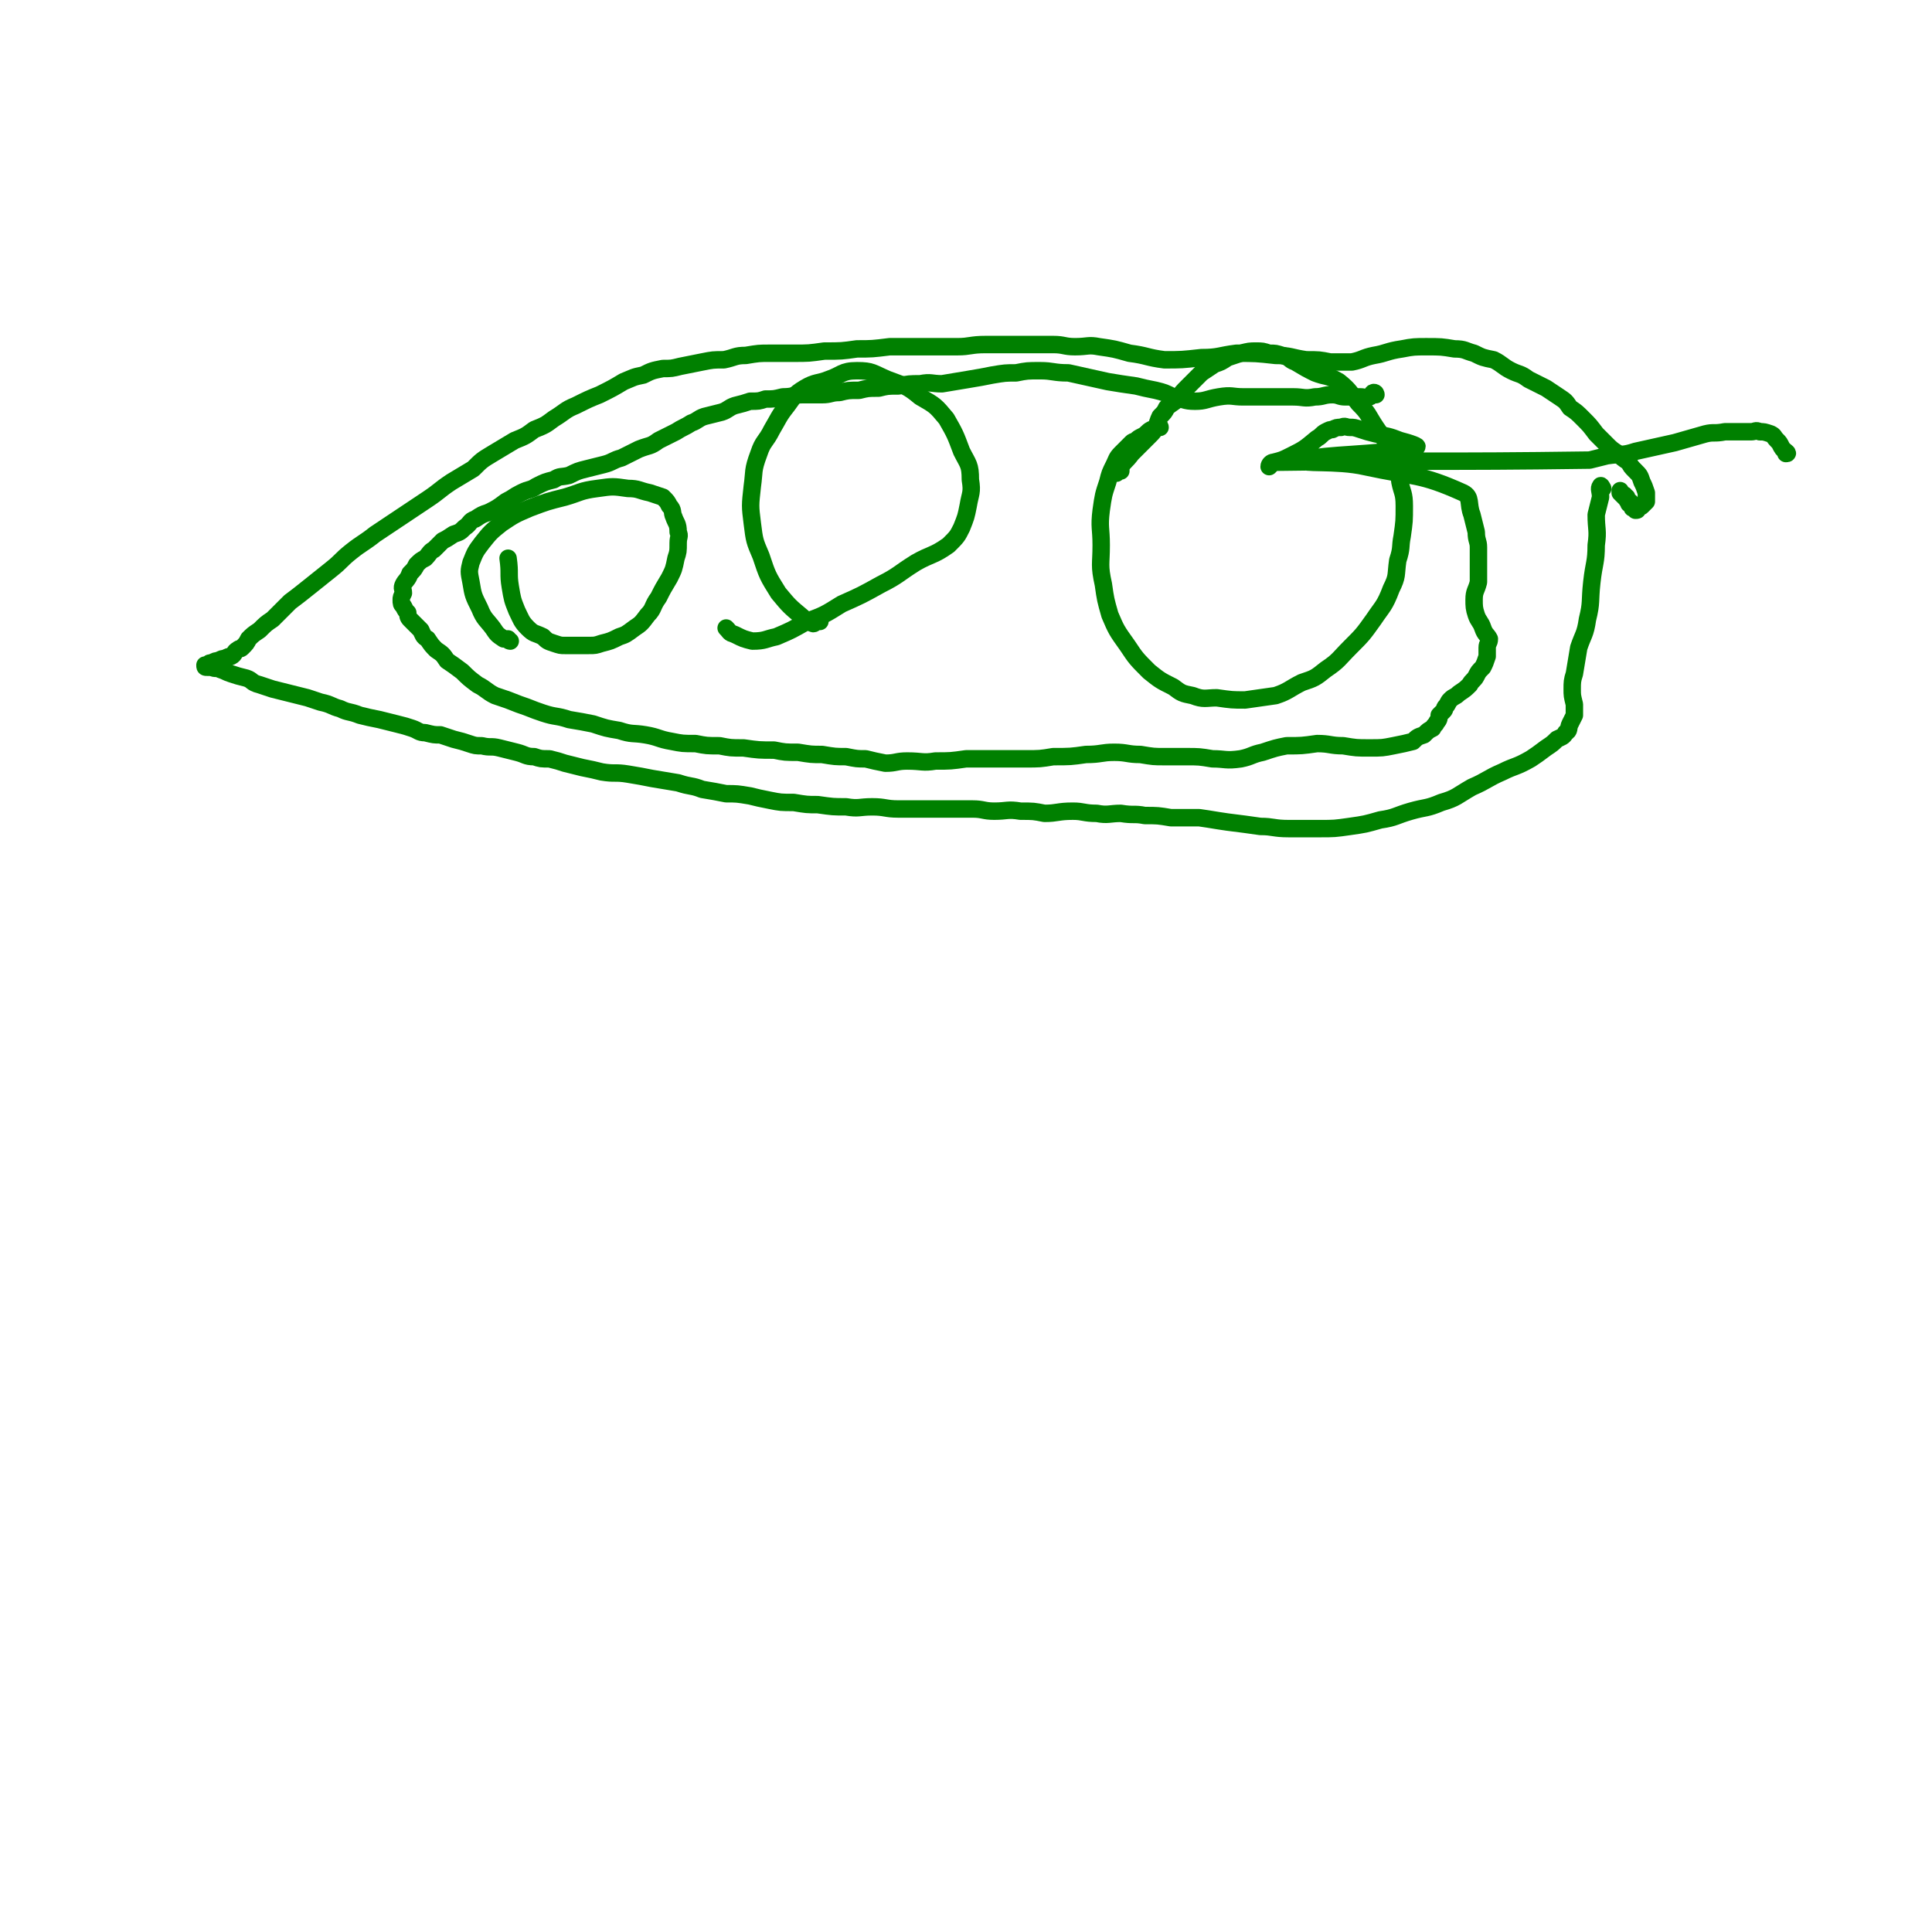 <svg viewBox='0 0 886 886' version='1.1' xmlns='http://www.w3.org/2000/svg' xmlns:xlink='http://www.w3.org/1999/xlink'><g fill='none' stroke='#008000' stroke-width='8' stroke-linecap='round' stroke-linejoin='round'><path d='M234,294c0,0 -1,0 -1,-1 -1,0 -1,0 -2,0 -3,-2 -3,-2 -5,-5 -3,-4 -4,-4 -6,-9 -3,-6 -3,-6 -4,-12 -1,-5 -1,-5 0,-9 2,-5 2,-5 5,-9 4,-5 4,-5 9,-9 6,-4 6,-4 13,-7 8,-3 8,-3 16,-5 7,-2 7,-3 15,-4 7,-1 7,-1 14,0 5,0 5,1 10,2 3,1 3,1 6,2 2,2 2,2 3,4 2,2 1,3 2,5 1,3 2,3 2,7 1,2 0,2 0,5 0,4 0,4 -1,7 -1,5 -1,5 -3,9 -3,5 -3,5 -5,9 -3,4 -2,5 -5,8 -3,4 -3,4 -6,6 -4,3 -4,3 -7,4 -4,2 -4,2 -8,3 -3,1 -3,1 -6,1 -3,0 -3,0 -6,0 -3,0 -3,0 -5,0 -2,0 -2,0 -5,-1 -3,-1 -3,-1 -5,-3 -4,-2 -4,-1 -7,-4 -3,-3 -3,-4 -5,-8 -2,-5 -2,-5 -3,-11 -1,-6 0,-6 -1,-13 '/><path d='M376,285c0,0 0,-1 -1,-1 -1,0 -1,2 -2,2 -3,-1 -3,-1 -5,-3 -6,-5 -6,-5 -11,-11 -5,-8 -5,-8 -8,-17 -3,-7 -3,-7 -4,-15 -1,-8 -1,-8 0,-17 1,-7 0,-7 3,-15 2,-6 3,-5 6,-11 3,-5 3,-6 7,-11 3,-4 3,-5 8,-8 5,-3 6,-2 11,-4 6,-2 6,-4 13,-4 7,0 7,1 14,4 8,3 9,3 15,8 7,4 7,4 12,10 4,7 4,7 7,15 3,6 4,6 4,13 1,6 0,6 -1,12 -1,5 -1,5 -3,10 -2,4 -2,4 -6,8 -7,5 -8,4 -15,8 -8,5 -8,6 -16,10 -9,5 -9,5 -18,9 -8,5 -8,5 -16,8 -7,4 -7,4 -14,7 -5,1 -5,2 -11,2 -4,-1 -4,-1 -8,-3 -3,-1 -2,-1 -4,-3 '/><path d='M532,196c0,0 0,-1 -1,-1 0,0 0,1 0,1 -1,1 -2,1 -3,1 -2,1 -2,2 -4,3 -2,1 -2,1 -3,2 -1,1 -1,0 -2,1 -1,1 -1,1 -2,2 -2,2 -2,2 -3,3 -2,2 -2,3 -3,5 -2,4 -2,4 -3,8 -2,6 -2,6 -3,13 -1,8 0,8 0,16 0,9 -1,9 1,18 1,7 1,7 3,14 3,7 3,7 8,14 4,6 4,6 10,12 5,4 5,4 11,7 4,3 4,3 9,4 5,2 6,1 11,1 7,1 7,1 13,1 7,-1 7,-1 14,-2 6,-2 6,-3 12,-6 6,-2 6,-2 11,-6 6,-4 6,-5 11,-10 6,-6 6,-6 11,-13 4,-6 5,-6 8,-14 3,-6 2,-6 3,-13 2,-6 1,-6 2,-11 1,-7 1,-7 1,-14 0,-6 -1,-6 -2,-11 -1,-7 0,-7 -3,-13 -3,-6 -4,-6 -8,-12 -4,-6 -3,-6 -8,-11 -4,-5 -4,-6 -9,-10 -5,-3 -6,-2 -11,-4 -4,-2 -4,-2 -9,-5 -3,-1 -2,-2 -6,-3 -3,-1 -3,-1 -6,-1 -3,-1 -3,-1 -6,-1 -3,0 -3,0 -7,1 -3,1 -3,1 -6,2 -3,2 -3,2 -6,3 -3,2 -3,2 -6,4 -3,3 -3,3 -6,6 -3,3 -3,3 -5,6 -2,2 -3,2 -5,4 -1,2 -1,2 -3,4 -1,2 -1,3 -2,5 -1,2 -1,2 -3,4 -4,4 -4,4 -8,8 -3,4 -3,3 -6,7 -1,1 -1,2 -1,2 0,0 1,-1 1,-2 2,-2 3,-4 4,-5 0,-1 -1,1 -2,2 -1,2 -1,2 -1,4 '/><path d='M735,224c0,0 -1,-2 -1,-1 -1,1 0,2 0,5 -1,4 -1,4 -2,8 0,7 1,7 0,14 0,8 -1,8 -2,17 -1,9 0,9 -2,17 -1,7 -2,7 -4,13 -1,6 -1,6 -2,12 -1,3 -1,4 -1,7 0,3 0,3 1,7 0,2 0,2 0,5 -1,2 -1,2 -2,4 -1,2 0,3 -2,4 -1,2 -2,2 -4,3 -2,2 -2,2 -5,4 -4,3 -4,3 -7,5 -7,4 -7,3 -13,6 -7,3 -7,4 -14,7 -7,4 -7,5 -14,7 -7,3 -7,2 -14,4 -7,2 -7,3 -14,4 -7,2 -7,2 -14,3 -7,1 -7,1 -14,1 -7,0 -7,0 -14,0 -7,0 -7,-1 -13,-1 -7,-1 -7,-1 -15,-2 -7,-1 -6,-1 -13,-2 -7,0 -7,0 -13,0 -6,-1 -6,-1 -12,-1 -5,-1 -5,0 -11,-1 -5,0 -6,1 -11,0 -6,0 -6,-1 -11,-1 -7,0 -7,1 -13,1 -5,-1 -5,-1 -11,-1 -6,-1 -6,0 -12,0 -5,0 -5,-1 -10,-1 -5,0 -5,0 -11,0 -5,0 -5,0 -11,0 -6,0 -6,0 -12,0 -6,0 -6,-1 -12,-1 -6,0 -6,1 -12,0 -6,0 -6,0 -13,-1 -5,0 -5,0 -11,-1 -6,0 -6,0 -11,-1 -5,-1 -5,-1 -9,-2 -6,-1 -6,-1 -11,-1 -5,-1 -5,-1 -11,-2 -5,-2 -5,-1 -11,-3 -6,-1 -6,-1 -12,-2 -5,-1 -5,-1 -11,-2 -6,-1 -6,0 -12,-1 -4,-1 -4,-1 -9,-2 -4,-1 -4,-1 -8,-2 -3,-1 -3,-1 -7,-2 -4,0 -4,0 -7,-1 -4,0 -4,-1 -8,-2 -4,-1 -4,-1 -8,-2 -4,-1 -4,0 -8,-1 -3,0 -3,0 -6,-1 -3,-1 -3,-1 -7,-2 -3,-1 -3,-1 -6,-2 -3,0 -3,0 -7,-1 -3,0 -3,-1 -6,-2 -3,-1 -3,-1 -7,-2 -4,-1 -4,-1 -8,-2 -5,-1 -5,-1 -9,-2 -5,-2 -5,-1 -9,-3 -4,-1 -4,-2 -9,-3 -3,-1 -3,-1 -6,-2 -4,-1 -4,-1 -8,-2 -4,-1 -4,-1 -8,-2 -3,-1 -3,-1 -6,-2 -4,-1 -3,-2 -6,-3 -4,-1 -4,-1 -7,-2 -3,-1 -2,-1 -5,-2 -2,-1 -2,0 -4,-1 -1,0 -1,0 -2,0 -1,0 -1,0 -1,-1 0,0 1,0 1,0 1,-1 1,-1 2,-1 2,-1 2,-1 3,-1 2,-1 2,-1 3,-1 2,-1 2,-1 3,-1 2,-1 1,-2 3,-3 1,-1 1,0 2,-1 2,-2 2,-2 3,-4 2,-2 2,-2 5,-4 3,-3 3,-3 6,-5 4,-4 4,-4 8,-8 4,-3 4,-3 9,-7 5,-4 5,-4 10,-8 5,-4 4,-4 9,-8 5,-4 6,-4 11,-8 6,-4 6,-4 12,-8 6,-4 6,-4 12,-8 6,-4 5,-4 11,-8 5,-3 5,-3 10,-6 4,-4 4,-4 9,-7 5,-3 5,-3 10,-6 5,-2 5,-2 9,-5 5,-2 5,-2 9,-5 5,-3 5,-4 10,-6 6,-3 6,-3 11,-5 6,-3 6,-3 11,-6 5,-2 4,-2 9,-3 4,-2 4,-2 9,-3 4,0 4,0 8,-1 5,-1 5,-1 10,-2 5,-1 5,-1 10,-1 5,-1 5,-2 10,-2 6,-1 6,-1 11,-1 6,0 6,0 11,0 7,0 7,0 14,-1 8,0 8,0 15,-1 7,0 7,0 15,-1 8,0 8,0 15,0 8,0 8,0 16,0 6,0 6,-1 13,-1 6,0 6,0 12,0 5,0 5,0 10,0 4,0 4,0 9,0 5,0 5,1 10,1 6,0 6,-1 11,0 7,1 7,1 14,3 8,1 8,2 16,3 8,0 8,0 17,-1 8,0 8,-1 16,-2 9,0 9,0 18,1 7,0 7,1 14,2 6,0 6,0 11,1 5,0 5,0 10,0 5,-1 5,-2 10,-3 6,-1 6,-2 13,-3 5,-1 6,-1 11,-1 7,0 7,0 13,1 5,0 5,1 9,2 4,2 4,2 9,3 4,2 4,3 8,5 4,2 4,1 8,4 4,2 4,2 8,4 3,2 3,2 6,4 3,2 3,2 5,5 3,2 3,2 6,5 3,3 3,3 6,7 2,2 2,2 5,5 2,2 2,2 5,4 2,2 2,2 5,4 1,2 1,2 3,4 2,2 2,2 3,5 1,2 1,2 2,5 0,2 0,2 0,4 -1,1 -1,1 -2,2 -1,1 -1,0 -2,1 0,1 0,1 -1,1 0,0 0,0 -1,-1 0,0 0,0 0,0 0,0 0,0 0,0 -1,0 0,0 0,-1 -1,0 -1,0 -1,-1 0,0 0,-1 -1,-1 0,0 0,1 0,1 0,0 0,-1 0,-1 0,-1 -1,0 -1,-1 0,-1 0,-1 0,-1 -1,0 -1,-1 -1,-1 0,0 0,1 0,1 -1,-1 -1,-1 -1,-1 -1,-1 -1,-1 -1,-1 0,-1 0,-1 0,-1 0,0 0,0 0,0 '/><path d='M631,181c0,0 0,-1 -1,-1 -1,0 -1,2 -2,2 -2,1 -2,0 -4,0 -4,0 -4,0 -7,0 -3,0 -3,-1 -6,-1 -4,0 -4,1 -8,1 -5,1 -5,0 -10,0 -5,0 -5,0 -10,0 -6,0 -6,0 -13,0 -5,0 -5,-1 -11,0 -6,1 -6,2 -11,2 -5,0 -5,-1 -10,-2 -4,-2 -4,-2 -8,-3 -5,-1 -5,-1 -9,-2 -7,-1 -7,-1 -13,-2 -9,-2 -9,-2 -18,-4 -7,0 -7,-1 -13,-1 -6,0 -6,0 -11,1 -5,0 -5,0 -11,1 -5,1 -5,1 -11,2 -6,1 -6,1 -12,2 -5,0 -5,-1 -10,0 -5,0 -5,0 -10,1 -5,0 -5,0 -9,1 -5,0 -5,0 -9,1 -5,0 -5,0 -9,1 -4,0 -4,1 -8,1 -5,0 -5,0 -9,0 -4,0 -4,1 -9,1 -4,1 -4,1 -8,1 -3,1 -3,1 -7,1 -3,1 -3,1 -7,2 -3,1 -3,2 -6,3 -4,1 -4,1 -8,2 -3,1 -3,2 -6,3 -3,2 -4,2 -7,4 -4,2 -4,2 -8,4 -4,3 -4,2 -9,4 -4,2 -4,2 -8,4 -4,1 -4,2 -8,3 -4,1 -4,1 -8,2 -4,1 -4,1 -8,3 -4,1 -4,0 -7,2 -4,1 -4,1 -8,3 -3,2 -3,1 -7,3 -4,2 -3,2 -7,4 -4,3 -4,3 -8,5 -3,1 -3,1 -6,3 -3,1 -2,2 -5,4 -2,2 -2,2 -5,3 -3,2 -3,2 -5,3 -2,2 -2,2 -4,4 -2,1 -2,2 -4,4 -2,1 -2,1 -4,3 -1,2 -1,2 -3,4 -1,3 -2,3 -3,5 -1,2 0,2 0,4 -1,2 -1,2 -1,3 0,2 0,2 1,3 1,2 1,2 2,3 0,1 0,2 1,3 1,1 1,1 2,2 2,2 2,2 3,3 1,2 1,3 3,4 2,3 2,3 4,5 3,2 3,2 5,5 3,2 3,2 7,5 3,3 3,3 7,6 4,2 4,3 8,5 6,2 6,2 11,4 6,2 5,2 11,4 6,2 6,1 12,3 6,1 6,1 11,2 6,2 6,2 12,3 6,2 6,1 12,2 6,1 6,2 12,3 5,1 5,1 11,1 5,1 5,1 11,1 5,1 5,1 11,1 7,1 7,1 14,1 5,1 5,1 11,1 6,1 6,1 11,1 6,1 6,1 11,1 5,1 5,1 9,1 4,1 4,1 9,2 5,0 5,-1 10,-1 7,0 7,1 13,0 7,0 7,0 14,-1 6,0 6,0 13,0 7,0 7,0 14,0 7,0 7,0 13,-1 8,0 8,0 15,-1 7,0 7,-1 13,-1 6,0 6,1 12,1 6,1 6,1 11,1 5,0 5,0 10,0 6,0 6,0 12,1 6,0 6,1 13,0 5,-1 5,-2 10,-3 6,-2 6,-2 11,-3 7,0 7,0 14,-1 6,0 6,1 12,1 6,1 6,1 12,1 6,0 6,0 11,-1 5,-1 5,-1 9,-2 2,-2 2,-2 5,-3 2,-2 2,-2 4,-3 1,-2 1,-1 2,-3 1,-1 1,-2 1,-3 1,-1 1,-1 2,-2 1,-1 0,-1 1,-2 1,-1 1,-2 2,-3 2,-2 2,-1 4,-3 3,-2 3,-2 5,-4 1,-2 2,-2 3,-4 1,-2 1,-2 3,-4 1,-2 1,-2 2,-5 0,-1 0,-2 0,-4 0,-2 1,-2 1,-4 -1,-2 -2,-2 -3,-5 -1,-3 -2,-3 -3,-6 -1,-3 -1,-4 -1,-7 0,-4 1,-4 2,-8 0,-5 0,-5 0,-9 0,-3 0,-4 0,-7 0,-3 -1,-3 -1,-7 -1,-4 -1,-4 -2,-8 -2,-5 0,-8 -4,-10 -20,-9 -22,-7 -45,-12 -13,-3 -31,-1 -27,-3 8,-3 32,-2 50,-6 3,0 -3,-2 -7,-3 -5,-2 -6,-2 -11,-3 -4,-1 -4,-1 -7,-2 -3,-1 -3,-1 -5,-1 -2,0 -2,-1 -4,0 -2,0 -2,0 -4,1 -1,0 -1,0 -3,1 0,0 0,0 0,0 0,0 0,0 0,0 -2,1 -2,2 -4,3 -6,5 -6,5 -12,8 -4,2 -4,2 -8,3 -1,1 -2,2 -2,2 0,-1 1,-2 2,-2 72,-1 73,0 145,-1 4,-1 4,-1 8,-2 7,-1 7,0 13,-2 9,-2 9,-2 18,-4 7,-2 7,-2 14,-4 4,-1 4,0 9,-1 3,0 3,0 6,0 3,0 3,0 6,0 2,0 2,-1 4,0 2,0 2,0 5,1 2,1 1,1 3,3 1,1 1,1 2,3 1,2 4,3 2,3 '/></g>
</svg>